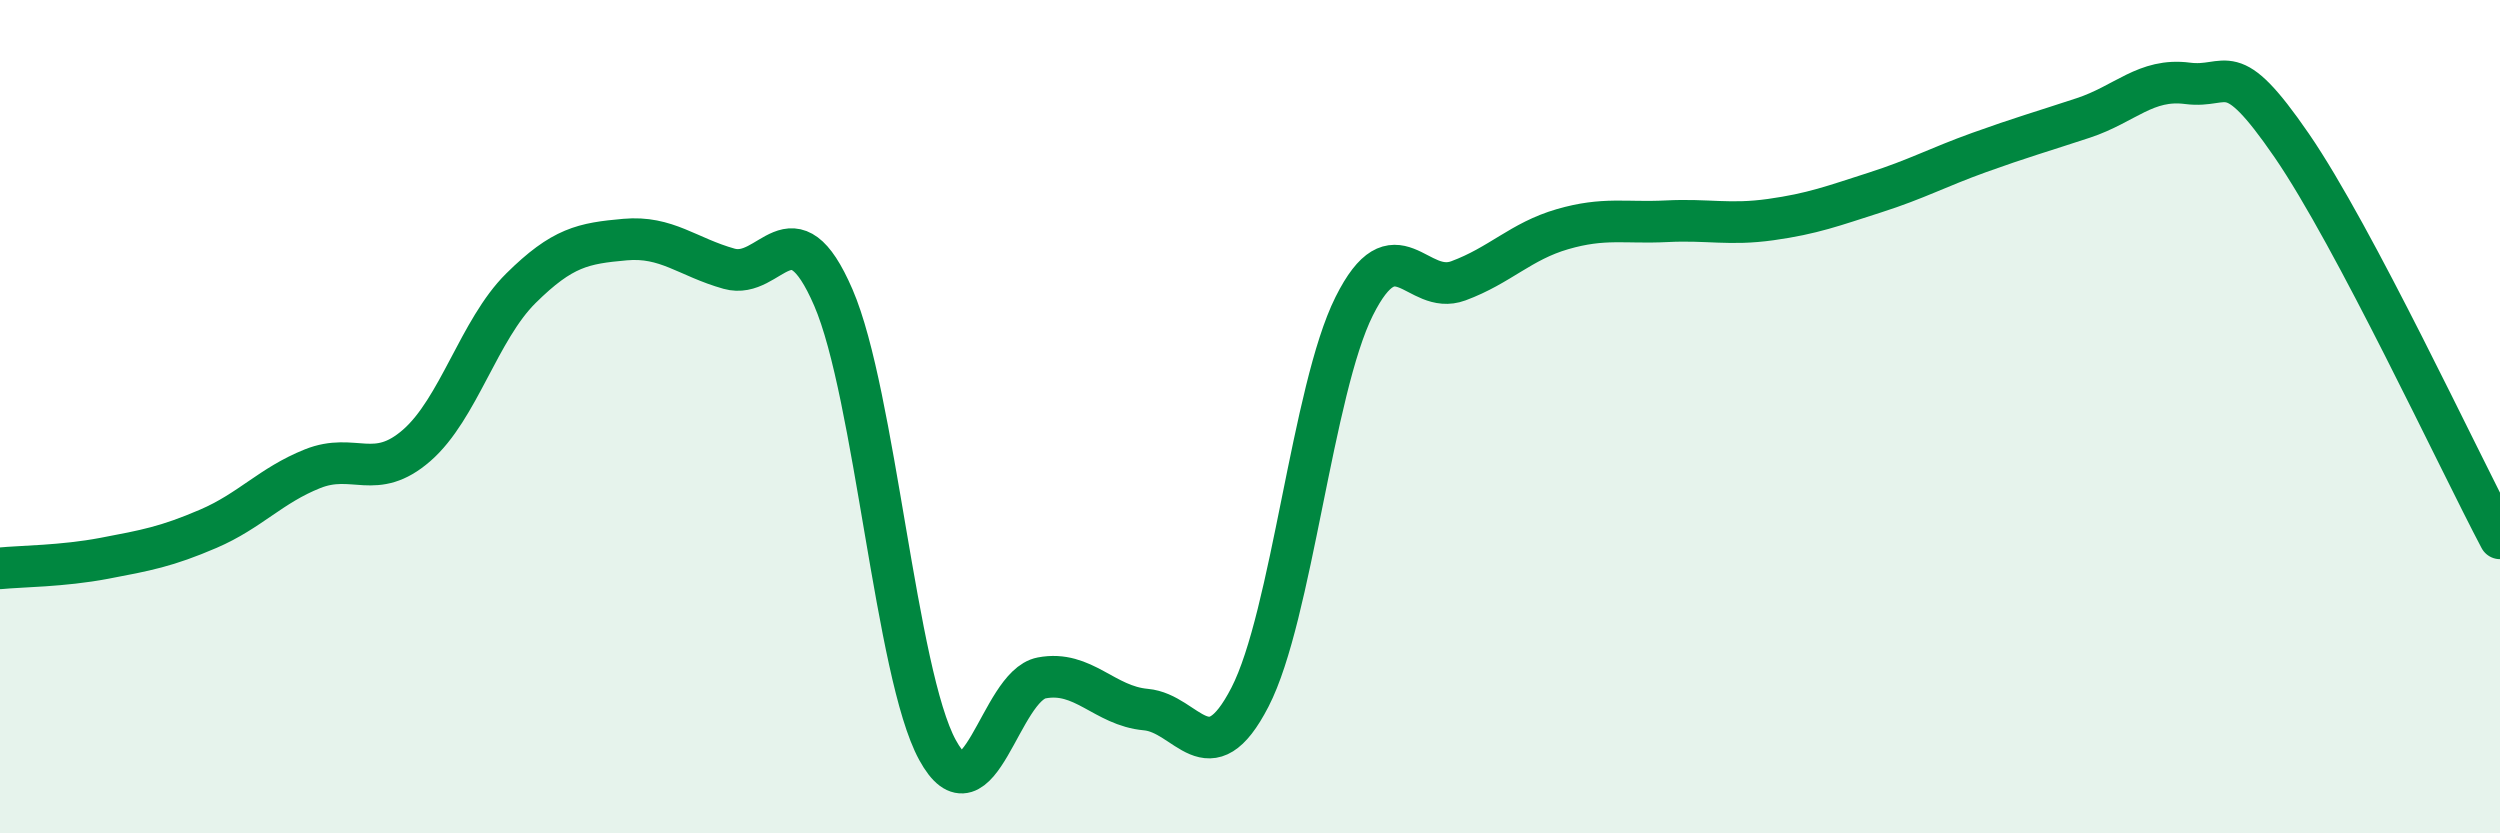 
    <svg width="60" height="20" viewBox="0 0 60 20" xmlns="http://www.w3.org/2000/svg">
      <path
        d="M 0,13.64 C 0.5,13.59 1.5,13.59 2.5,13.4 C 3.5,13.21 4,13.12 5,12.69 C 6,12.26 6.5,11.65 7.5,11.25 C 8.5,10.85 9,11.56 10,10.69 C 11,9.82 11.5,7.91 12.5,6.92 C 13.5,5.93 14,5.84 15,5.75 C 16,5.66 16.5,6.17 17.5,6.45 C 18.5,6.73 19,4.83 20,7.14 C 21,9.45 21.5,16.17 22.5,18 C 23.5,19.83 24,16.46 25,16.27 C 26,16.08 26.5,16.94 27.5,17.03 C 28.5,17.12 29,18.67 30,16.73 C 31,14.79 31.5,9.35 32.5,7.35 C 33.5,5.35 34,7.11 35,6.74 C 36,6.37 36.5,5.79 37.5,5.5 C 38.5,5.21 39,5.36 40,5.31 C 41,5.26 41.5,5.41 42.5,5.27 C 43.5,5.13 44,4.94 45,4.62 C 46,4.3 46.5,4.02 47.5,3.66 C 48.5,3.3 49,3.16 50,2.83 C 51,2.5 51.5,1.87 52.5,2 C 53.5,2.13 53.5,1.31 55,3.49 C 56.5,5.67 59,11.03 60,12.92L60 20L0 20Z"
        fill="#008740"
        opacity="0.1"
        stroke-linecap="round"
        stroke-linejoin="round"
      />
      <path
        d="M 0,13.64 C 0.5,13.59 1.5,13.59 2.5,13.4 C 3.5,13.21 4,13.12 5,12.69 C 6,12.26 6.5,11.65 7.5,11.25 C 8.5,10.85 9,11.56 10,10.69 C 11,9.82 11.5,7.91 12.5,6.92 C 13.5,5.93 14,5.84 15,5.75 C 16,5.66 16.5,6.17 17.5,6.45 C 18.5,6.73 19,4.83 20,7.14 C 21,9.45 21.5,16.17 22.5,18 C 23.5,19.83 24,16.46 25,16.27 C 26,16.08 26.5,16.94 27.5,17.03 C 28.5,17.12 29,18.67 30,16.73 C 31,14.79 31.5,9.35 32.5,7.35 C 33.5,5.35 34,7.11 35,6.74 C 36,6.37 36.5,5.79 37.5,5.5 C 38.5,5.21 39,5.36 40,5.31 C 41,5.26 41.5,5.41 42.5,5.27 C 43.5,5.13 44,4.94 45,4.62 C 46,4.3 46.5,4.02 47.5,3.66 C 48.5,3.3 49,3.16 50,2.83 C 51,2.5 51.5,1.87 52.5,2 C 53.5,2.13 53.5,1.31 55,3.49 C 56.5,5.67 59,11.03 60,12.92"
        stroke="#008740"
        stroke-width="1"
        fill="none"
        stroke-linecap="round"
        stroke-linejoin="round"
      />
    </svg>
  